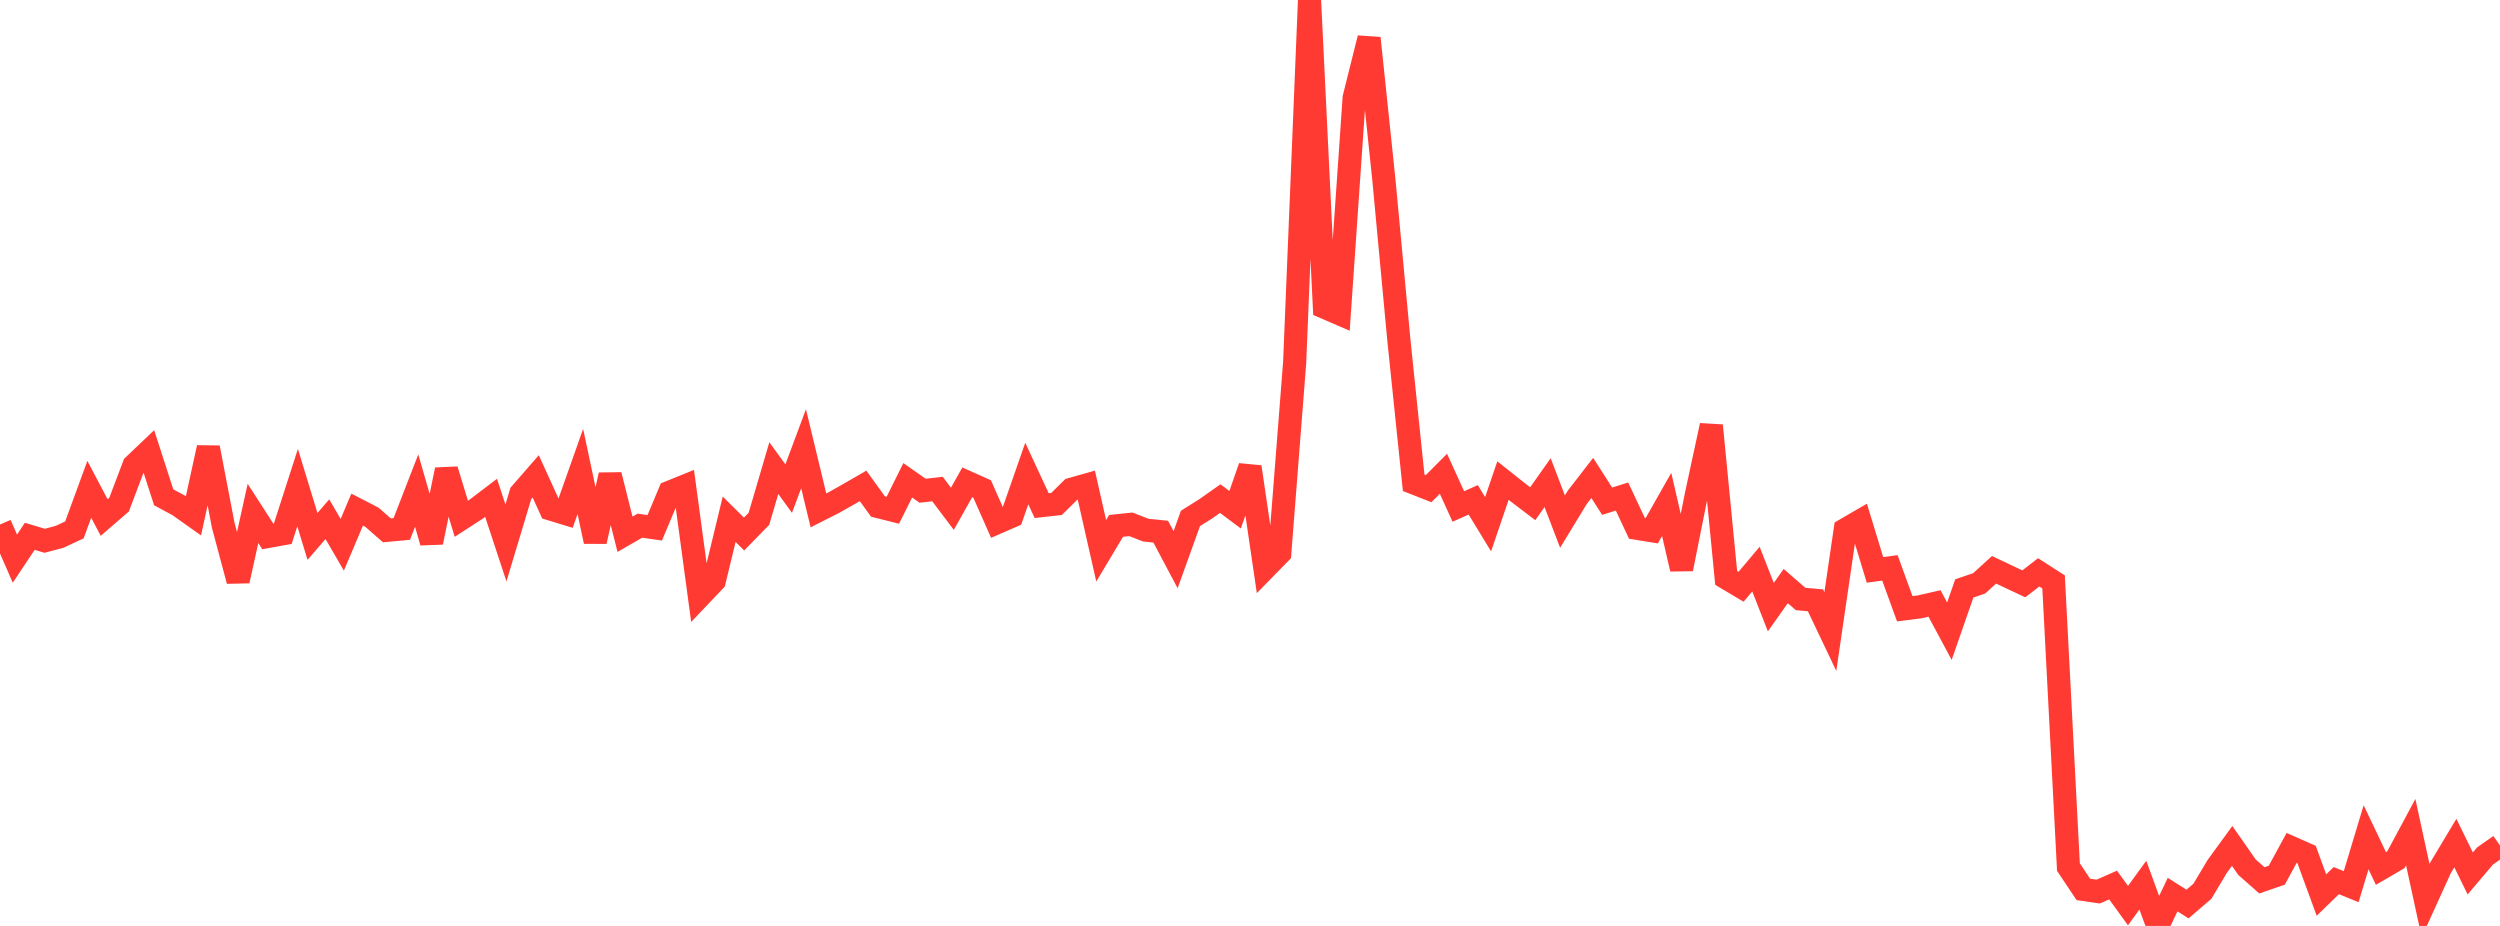 <?xml version="1.0" standalone="no"?>
<!DOCTYPE svg PUBLIC "-//W3C//DTD SVG 1.1//EN" "http://www.w3.org/Graphics/SVG/1.1/DTD/svg11.dtd">

<svg width="135" height="50" viewBox="0 0 135 50" preserveAspectRatio="none" 
  xmlns="http://www.w3.org/2000/svg"
  xmlns:xlink="http://www.w3.org/1999/xlink">


<polyline points="0.0, 28.325 0.804, 30.167 1.607, 28.961 2.411, 29.202 3.214, 28.99 4.018, 28.615 4.821, 26.423 5.625, 27.948 6.429, 27.253 7.232, 25.133 8.036, 24.367 8.839, 26.853 9.643, 27.288 10.446, 27.857 11.25, 24.172 12.054, 28.363 12.857, 31.366 13.661, 27.725 14.464, 28.97 15.268, 28.825 16.071, 26.331 16.875, 28.968 17.679, 28.037 18.482, 29.419 19.286, 27.52 20.089, 27.934 20.893, 28.639 21.696, 28.564 22.5, 26.492 23.304, 29.284 24.107, 25.368 24.911, 28.013 25.714, 27.493 26.518, 26.883 27.321, 29.319 28.125, 26.645 28.929, 25.723 29.732, 27.485 30.536, 27.731 31.339, 25.459 32.143, 29.237 32.946, 25.649 33.75, 28.85 34.554, 28.386 35.357, 28.502 36.161, 26.582 36.964, 26.256 37.768, 32.211 38.571, 31.366 39.375, 28.039 40.179, 28.838 40.982, 28.016 41.786, 25.279 42.589, 26.385 43.393, 24.23 44.196, 27.562 45.0, 27.155 45.804, 26.701 46.607, 26.238 47.411, 27.352 48.214, 27.553 49.018, 25.936 49.821, 26.5 50.625, 26.409 51.429, 27.475 52.232, 26.046 53.036, 26.406 53.839, 28.222 54.643, 27.872 55.446, 25.571 56.25, 27.303 57.054, 27.214 57.857, 26.421 58.661, 26.194 59.464, 29.742 60.268, 28.397 61.071, 28.314 61.875, 28.628 62.679, 28.709 63.482, 30.224 64.286, 27.993 65.089, 27.49 65.893, 26.925 66.696, 27.526 67.5, 25.214 68.304, 30.691 69.107, 29.87 69.911, 19.587 70.714, 0.0 71.518, 16.59 72.321, 16.937 73.125, 5.277 73.929, 2.062 74.732, 9.734 75.536, 18.333 76.339, 26.073 77.143, 26.389 77.946, 25.584 78.75, 27.35 79.554, 26.991 80.357, 28.309 81.161, 25.951 81.964, 26.588 82.768, 27.2 83.571, 26.062 84.375, 28.167 85.179, 26.846 85.982, 25.808 86.786, 27.064 87.589, 26.814 88.393, 28.528 89.196, 28.658 90.0, 27.239 90.804, 30.724 91.607, 26.704 92.411, 22.977 93.214, 31.207 94.018, 31.685 94.821, 30.732 95.625, 32.785 96.429, 31.648 97.232, 32.345 98.036, 32.417 98.839, 34.103 99.643, 28.602 100.446, 28.135 101.25, 30.774 102.054, 30.664 102.857, 32.873 103.661, 32.77 104.464, 32.587 105.268, 34.086 106.071, 31.776 106.875, 31.501 107.679, 30.769 108.482, 31.15 109.286, 31.527 110.089, 30.907 110.893, 31.423 111.696, 46.822 112.5, 48.028 113.304, 48.145 114.107, 47.791 114.911, 48.902 115.714, 47.798 116.518, 50.0 117.321, 48.308 118.125, 48.818 118.929, 48.13 119.732, 46.784 120.536, 45.68 121.339, 46.83 122.143, 47.539 122.946, 47.261 123.75, 45.783 124.554, 46.138 125.357, 48.333 126.161, 47.554 126.964, 47.881 127.768, 45.212 128.571, 46.899 129.375, 46.43 130.179, 44.933 130.982, 48.636 131.786, 46.866 132.589, 45.525 133.393, 47.167 134.196, 46.219 135.0, 45.657" fill="none" stroke="#ff3a33" stroke-width="1.25"/>

</svg>